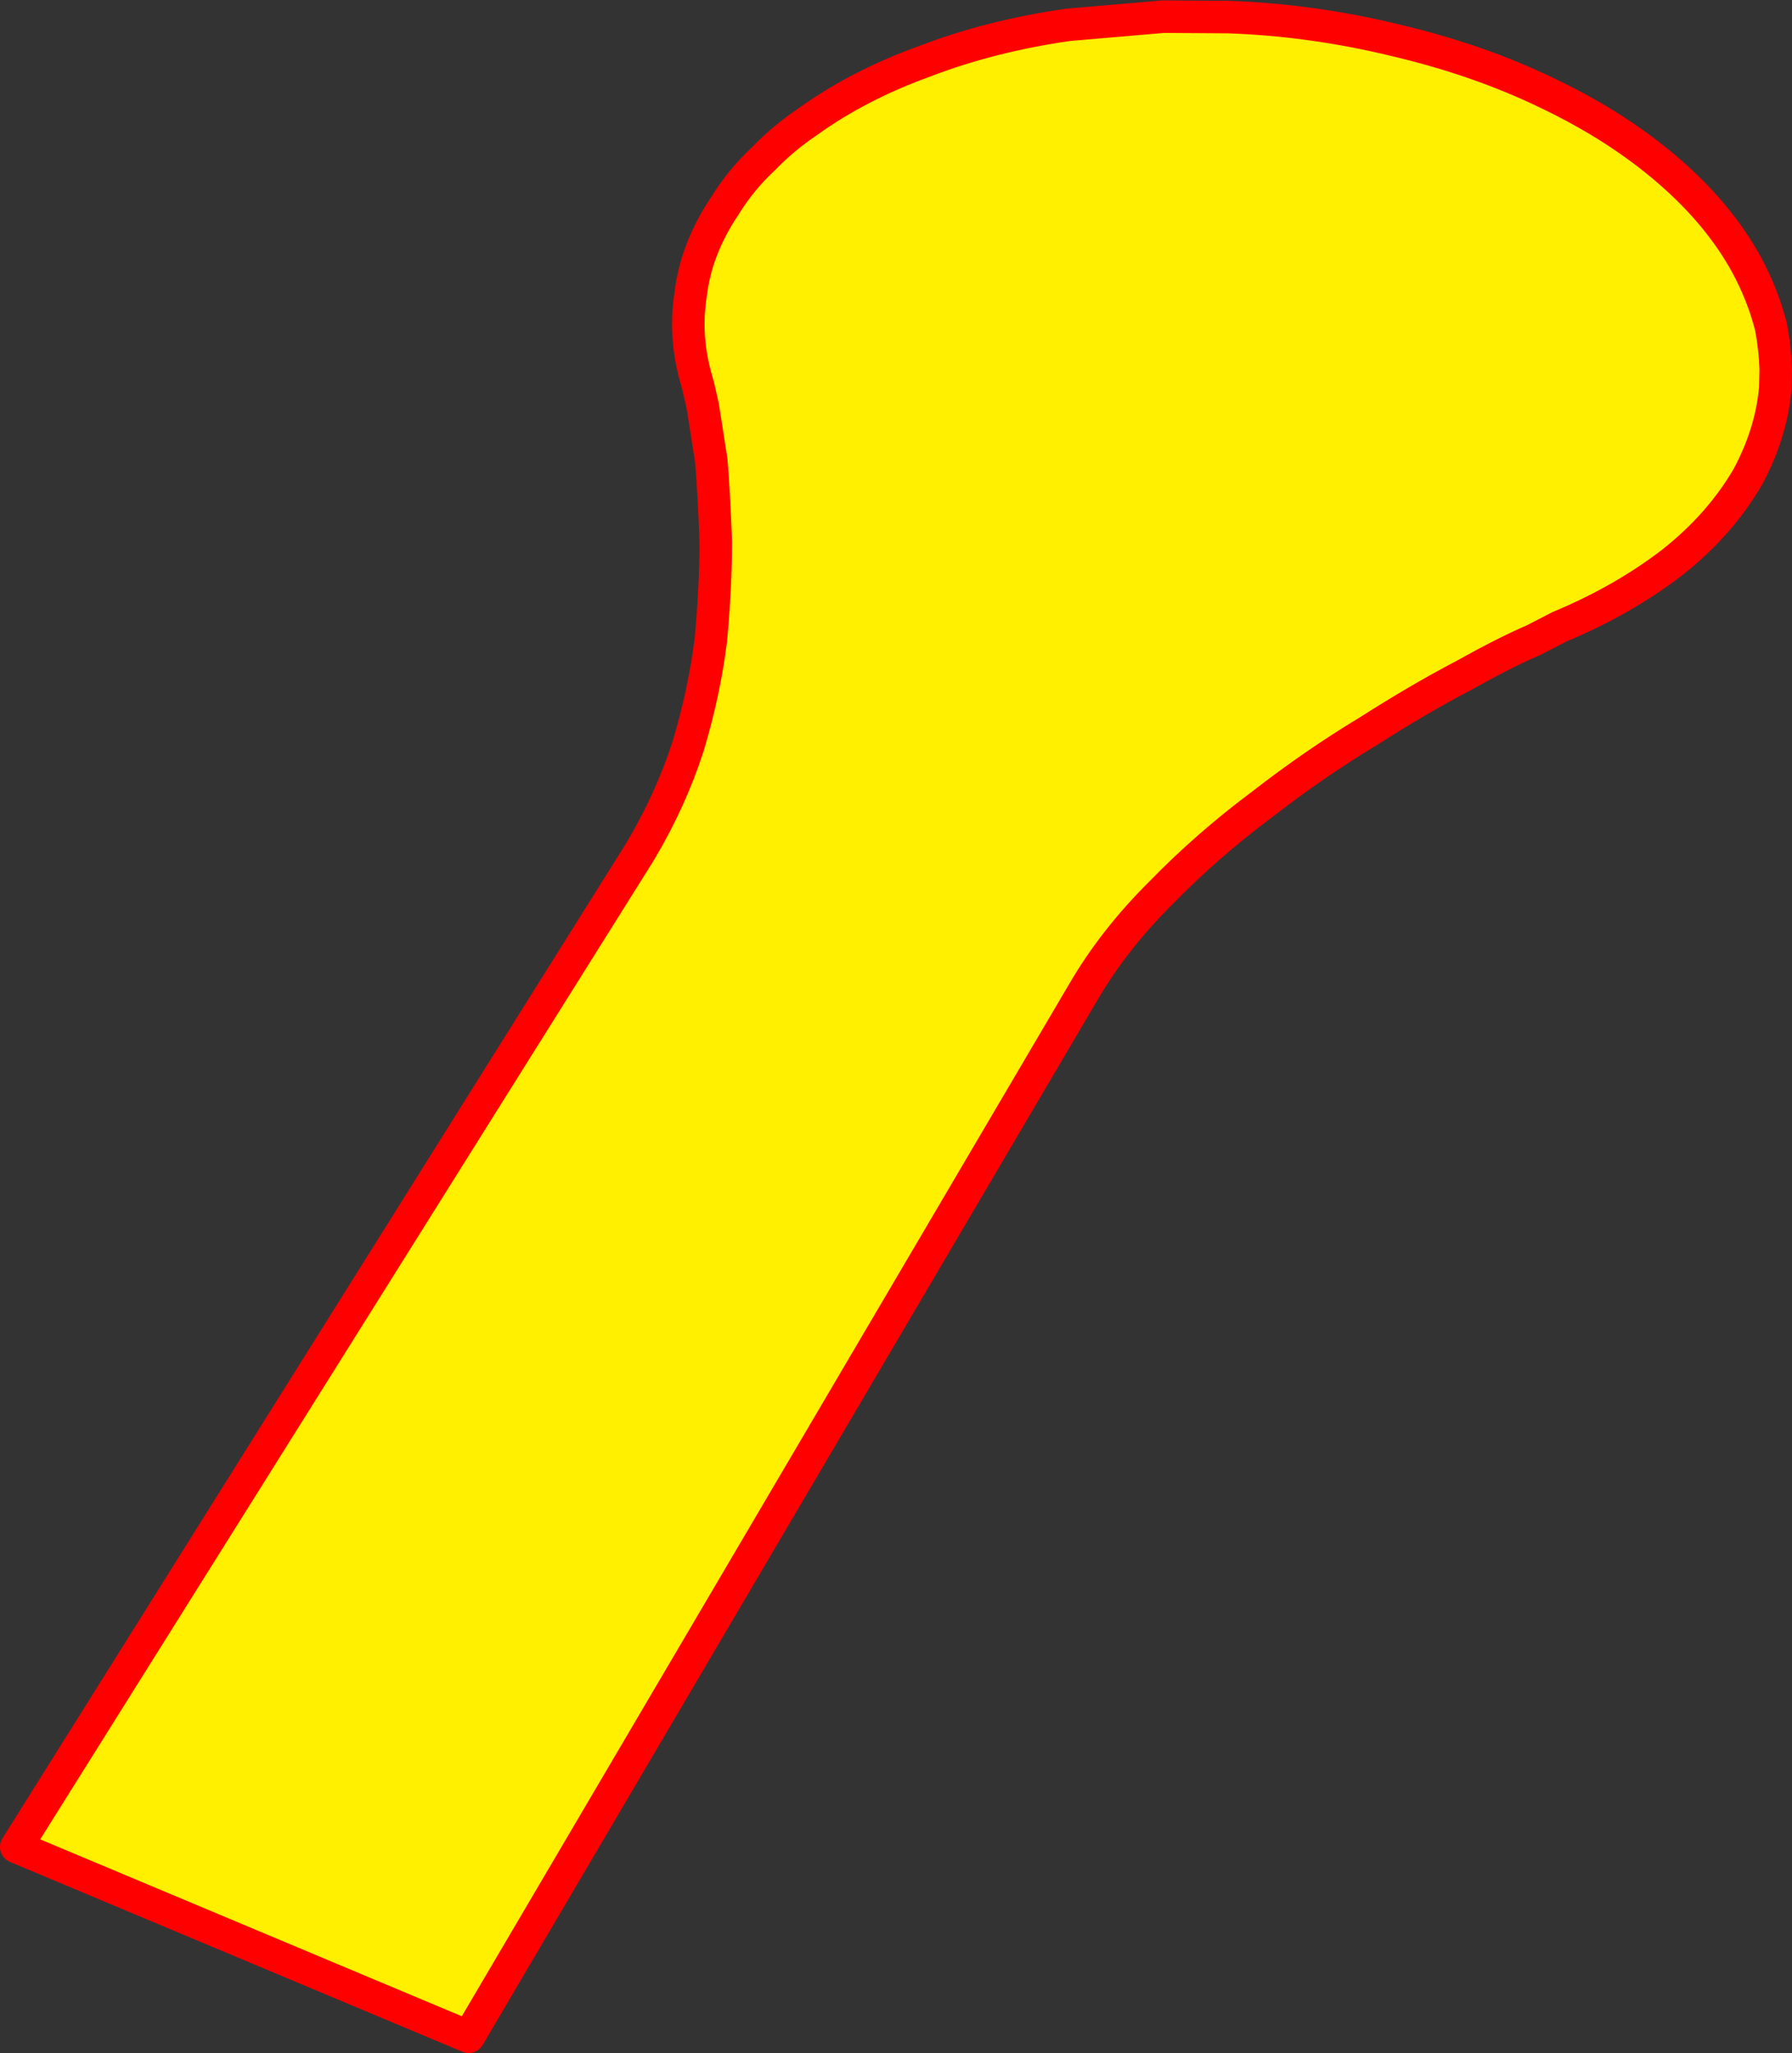 <?xml version="1.0" encoding="UTF-8" standalone="no"?>
<svg xmlns:xlink="http://www.w3.org/1999/xlink" height="252.55px" width="220.45px" xmlns="http://www.w3.org/2000/svg">
  <rect width="100%" height="100%" fill="#333333" stroke="none"/>
  <g transform="matrix(1.0, 0.0, 0.0, 1.0, 110.2, 126.25)">
    <path d="M95.05 -105.25 Q101.25 -99.9 104.65 -93.7 106.65 -90.0 107.65 -86.1 108.15 -83.55 108.25 -80.85 L108.2 -78.6 Q107.75 -73.1 104.85 -67.65 101.4 -61.7 95.5 -57.05 89.45 -52.4 81.65 -49.15 L78.45 -47.5 Q75.05 -46.05 69.85 -43.15 64.4 -40.3 58.05 -36.25 51.5 -32.3 45.0 -27.25 38.3 -22.25 32.65 -16.45 26.8 -10.65 23.0 -4.1 L-52.55 124.3 -108.2 100.95 -31.45 -21.5 Q-27.7 -27.8 -25.55 -34.45 -23.55 -41.1 -22.75 -47.55 -22.15 -54.0 -22.15 -59.6 -22.35 -65.35 -22.7 -69.6 L-23.75 -76.3 -24.3 -78.7 -24.7 -80.15 Q-26.0 -85.05 -25.25 -89.95 -24.6 -95.6 -21.05 -100.9 -19.05 -104.15 -16.25 -106.75 -13.85 -109.25 -10.8 -111.3 -4.55 -115.8 3.65 -118.75 11.75 -121.85 21.25 -123.2 L32.9 -124.2 40.9 -124.15 Q51.15 -123.8 61.45 -121.3 71.85 -118.85 80.35 -114.7 88.8 -110.65 95.05 -105.25" fill="#fff000" fill-rule="evenodd" stroke="none"/>
    <path d="M95.05 -105.25 Q101.25 -99.9 104.65 -93.7 106.65 -90.0 107.65 -86.1 108.15 -83.55 108.25 -80.85 L108.2 -78.6 Q107.75 -73.1 104.85 -67.65 101.4 -61.7 95.5 -57.05 89.45 -52.4 81.65 -49.15 L78.45 -47.5 Q75.05 -46.05 69.85 -43.15 64.4 -40.3 58.05 -36.25 51.5 -32.3 45.0 -27.25 38.3 -22.25 32.65 -16.45 26.8 -10.65 23.0 -4.1 L-52.55 124.3 -108.2 100.95 -31.45 -21.5 Q-27.7 -27.8 -25.55 -34.45 -23.55 -41.1 -22.75 -47.55 -22.15 -54.0 -22.15 -59.6 -22.35 -65.35 -22.7 -69.6 L-23.75 -76.3 -24.3 -78.7 -24.7 -80.15 Q-26.0 -85.05 -25.25 -89.95 -24.6 -95.6 -21.05 -100.9 -19.05 -104.15 -16.25 -106.75 -13.85 -109.25 -10.8 -111.3 -4.55 -115.8 3.65 -118.75 11.75 -121.85 21.25 -123.2 L32.9 -124.2 40.9 -124.15 Q51.15 -123.8 61.45 -121.3 71.85 -118.85 80.35 -114.7 88.8 -110.65 95.05 -105.25 Z" fill="none" stroke="#ff0000" stroke-linecap="round" stroke-linejoin="round" stroke-width="4.0"/>
  </g>
</svg>
